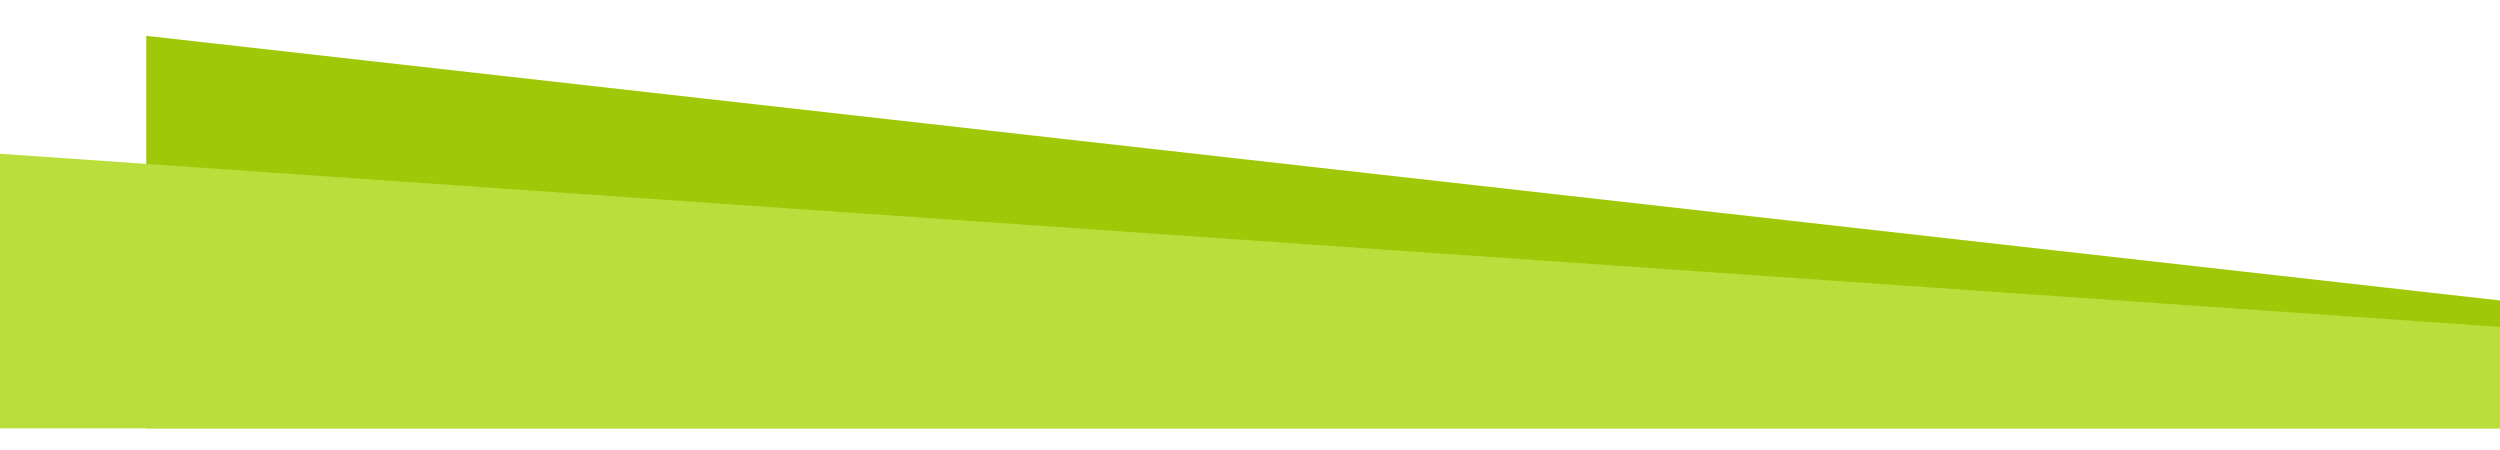 <?xml version="1.0" encoding="utf-8"?>
<svg xmlns="http://www.w3.org/2000/svg" xmlns:xlink="http://www.w3.org/1999/xlink" version="1.1" id="Calque_1" x="0px" y="0px" viewBox="0 0 530 94" style="enable-background:new 0 0 530 94;" xml:space="preserve" width="100" height="18">
<style type="text/css">
	.st0{fill:#9FC809;}
	.st1{fill:#BADE3B;}
</style>
<polygon class="st0" points="530,90.1 530,63 31,6.9 31,90.1 "/>
<polygon class="st1" points="530,90.1 530,68.6 0,31.9 0,90.1 "/>
</svg>
